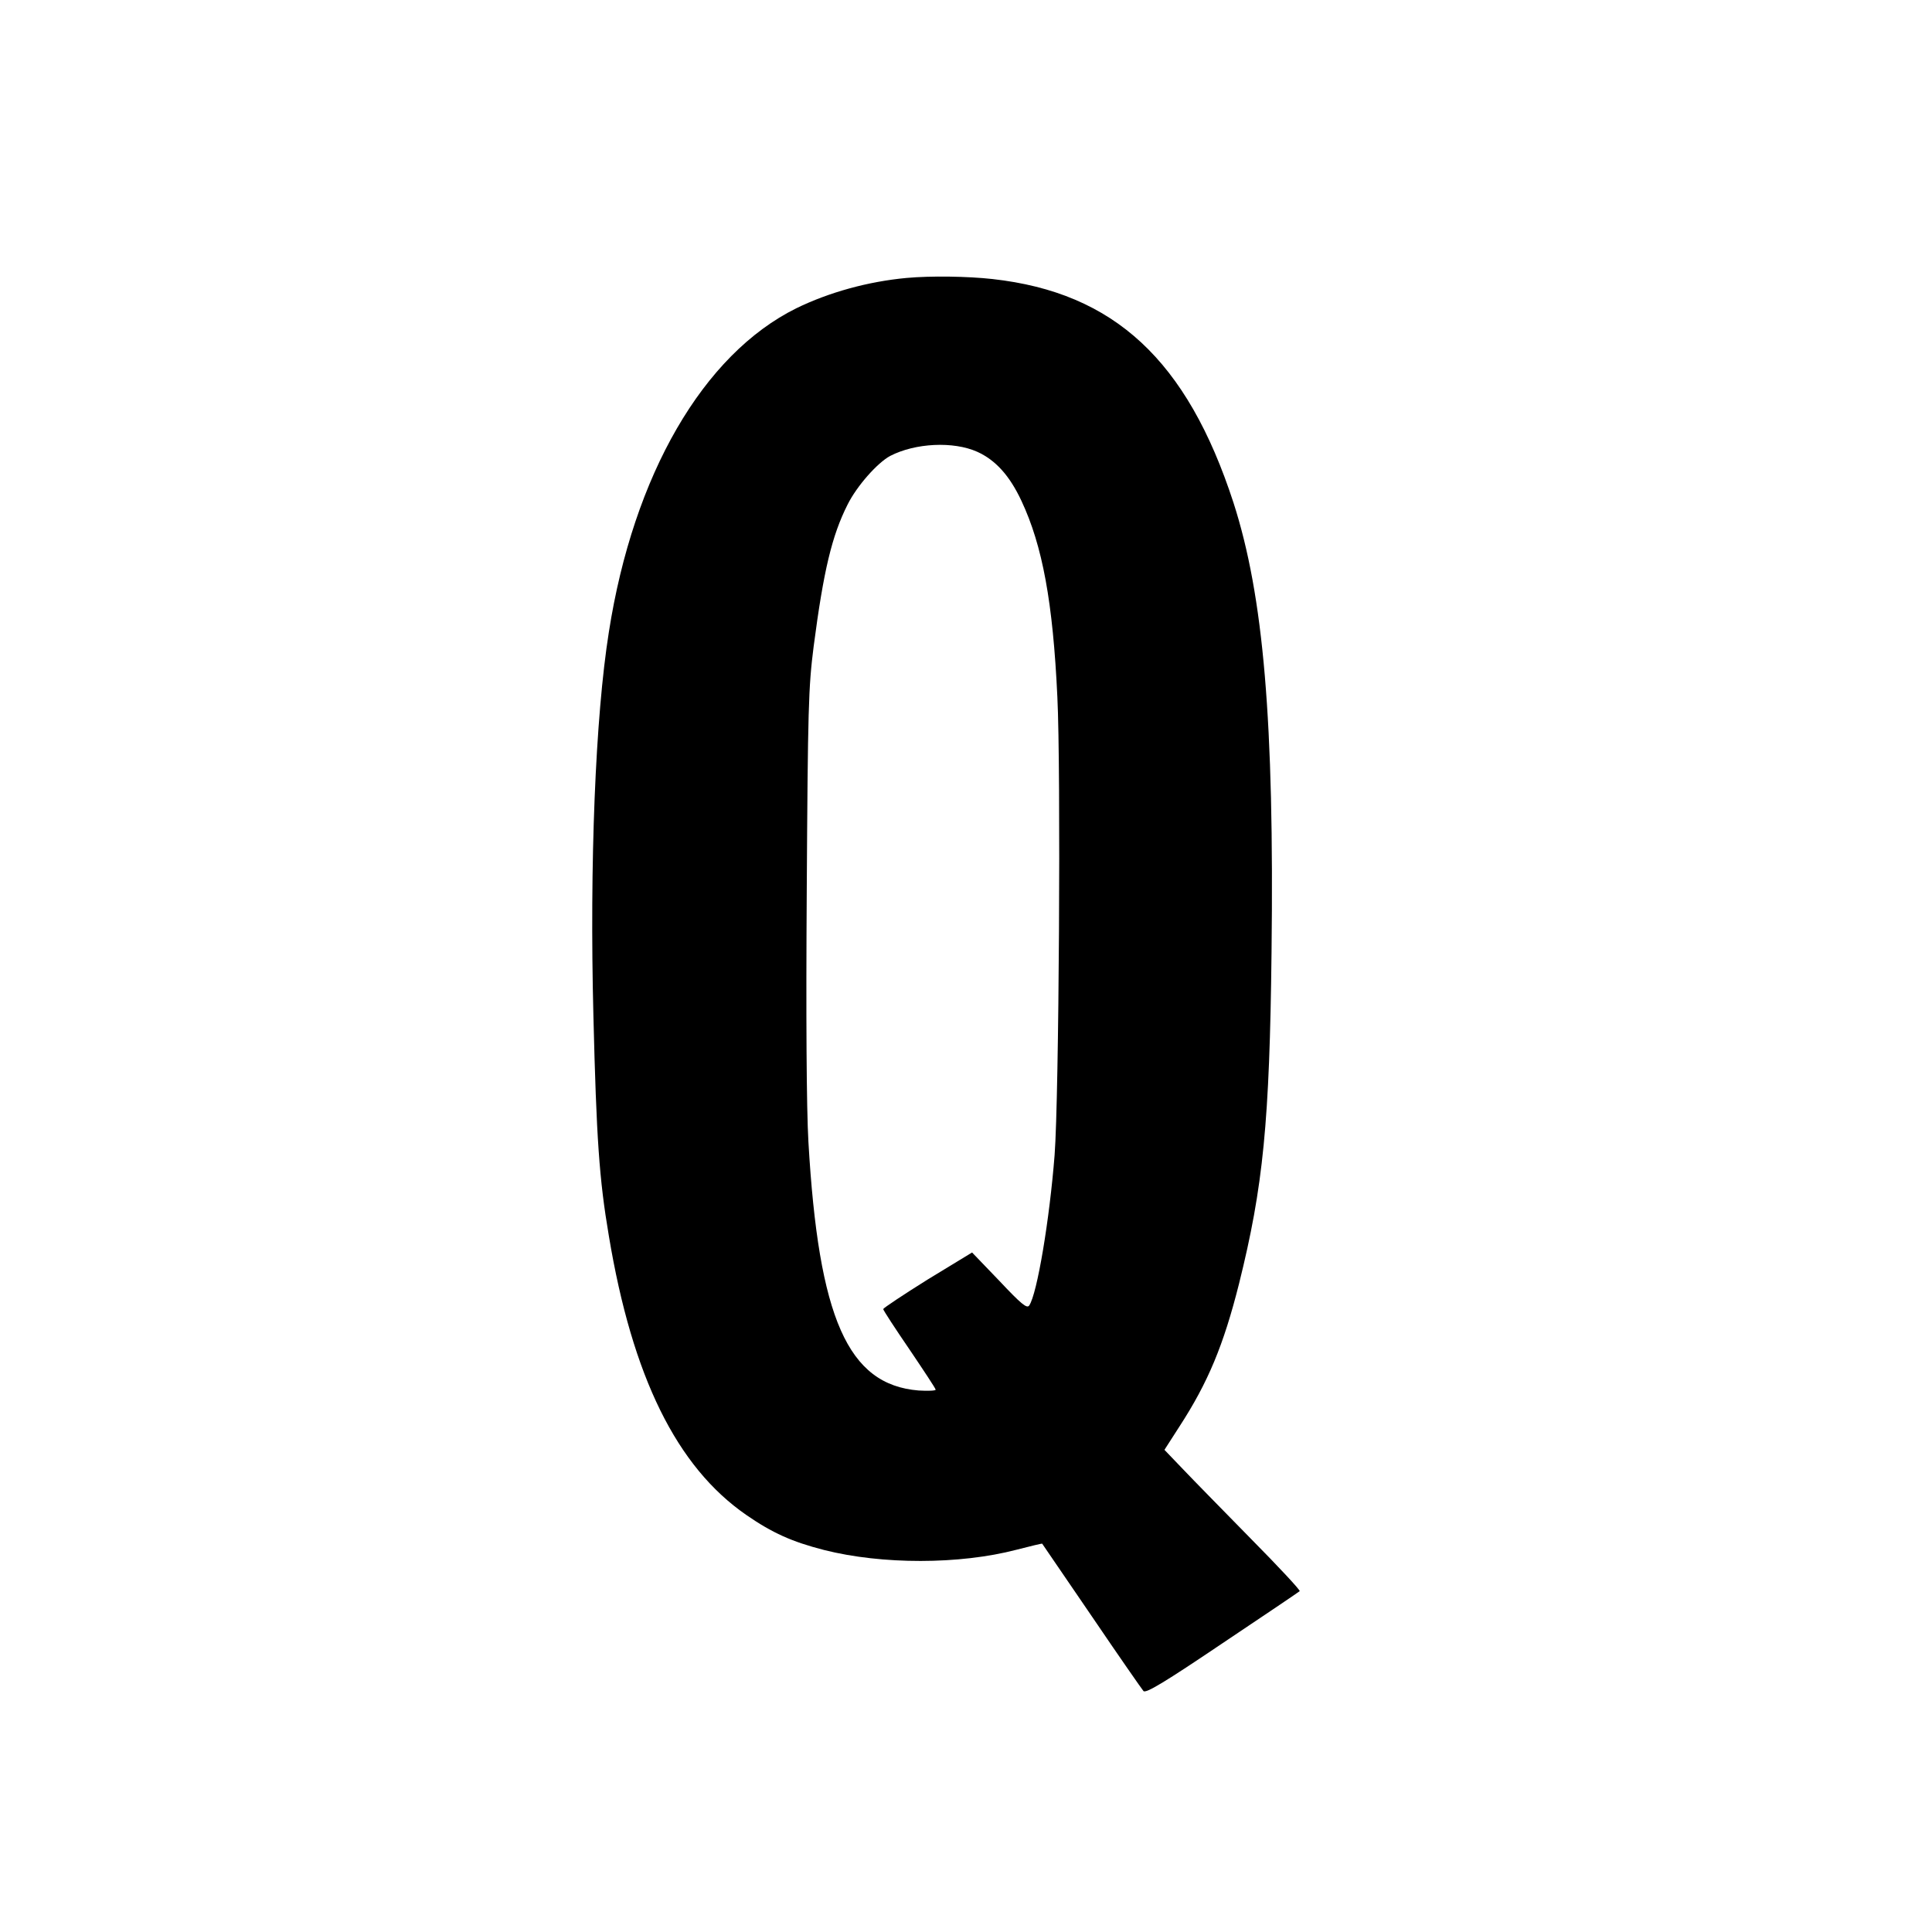 <?xml version="1.0" standalone="no"?>
<!DOCTYPE svg PUBLIC "-//W3C//DTD SVG 20010904//EN"
 "http://www.w3.org/TR/2001/REC-SVG-20010904/DTD/svg10.dtd">
<svg version="1.0" xmlns="http://www.w3.org/2000/svg"
 width="700pt" height="700pt" viewBox="0 0 700 700"
 preserveAspectRatio="xMidYMid meet">
<g transform="translate(0,700) scale(0.1,-0.1)"
fill="#000000" stroke="none">
<path d="M3285 5993 c-140 -13 -281 -52 -400 -110 -337 -167 -590 -603 -679
-1173 -49 -308 -70 -839 -56 -1390 11 -445 21 -592 56 -798 85 -511 246 -837
498 -1011 94 -65 165 -97 282 -127 210 -53 490 -53 697 1 50 13 92 23 93 22 1
-1 81 -119 179 -262 97 -143 182 -265 188 -272 9 -9 77 32 286 173 151 101
277 186 280 189 3 3 -76 88 -175 188 -98 100 -210 214 -247 253 l-68 71 54 84
c104 160 160 295 216 517 88 353 111 587 118 1202 10 837 -29 1291 -138 1629
-168 516 -432 761 -873 810 -90 10 -223 12 -311 4z m256 -630 c66 -30 117 -86
160 -178 76 -162 114 -367 130 -710 13 -261 6 -1451 -10 -1660 -18 -231 -63
-503 -92 -545 -8 -12 -28 4 -108 89 l-99 103 -161 -98 c-88 -55 -160 -103
-161 -107 0 -4 43 -70 95 -146 52 -77 95 -142 95 -146 0 -4 -28 -5 -62 -3
-256 21 -362 261 -399 901 -7 121 -9 458 -6 912 4 659 6 734 25 883 36 275 66
401 123 514 34 68 108 151 154 176 91 47 229 54 316 15z"/>
</g>
</svg>
